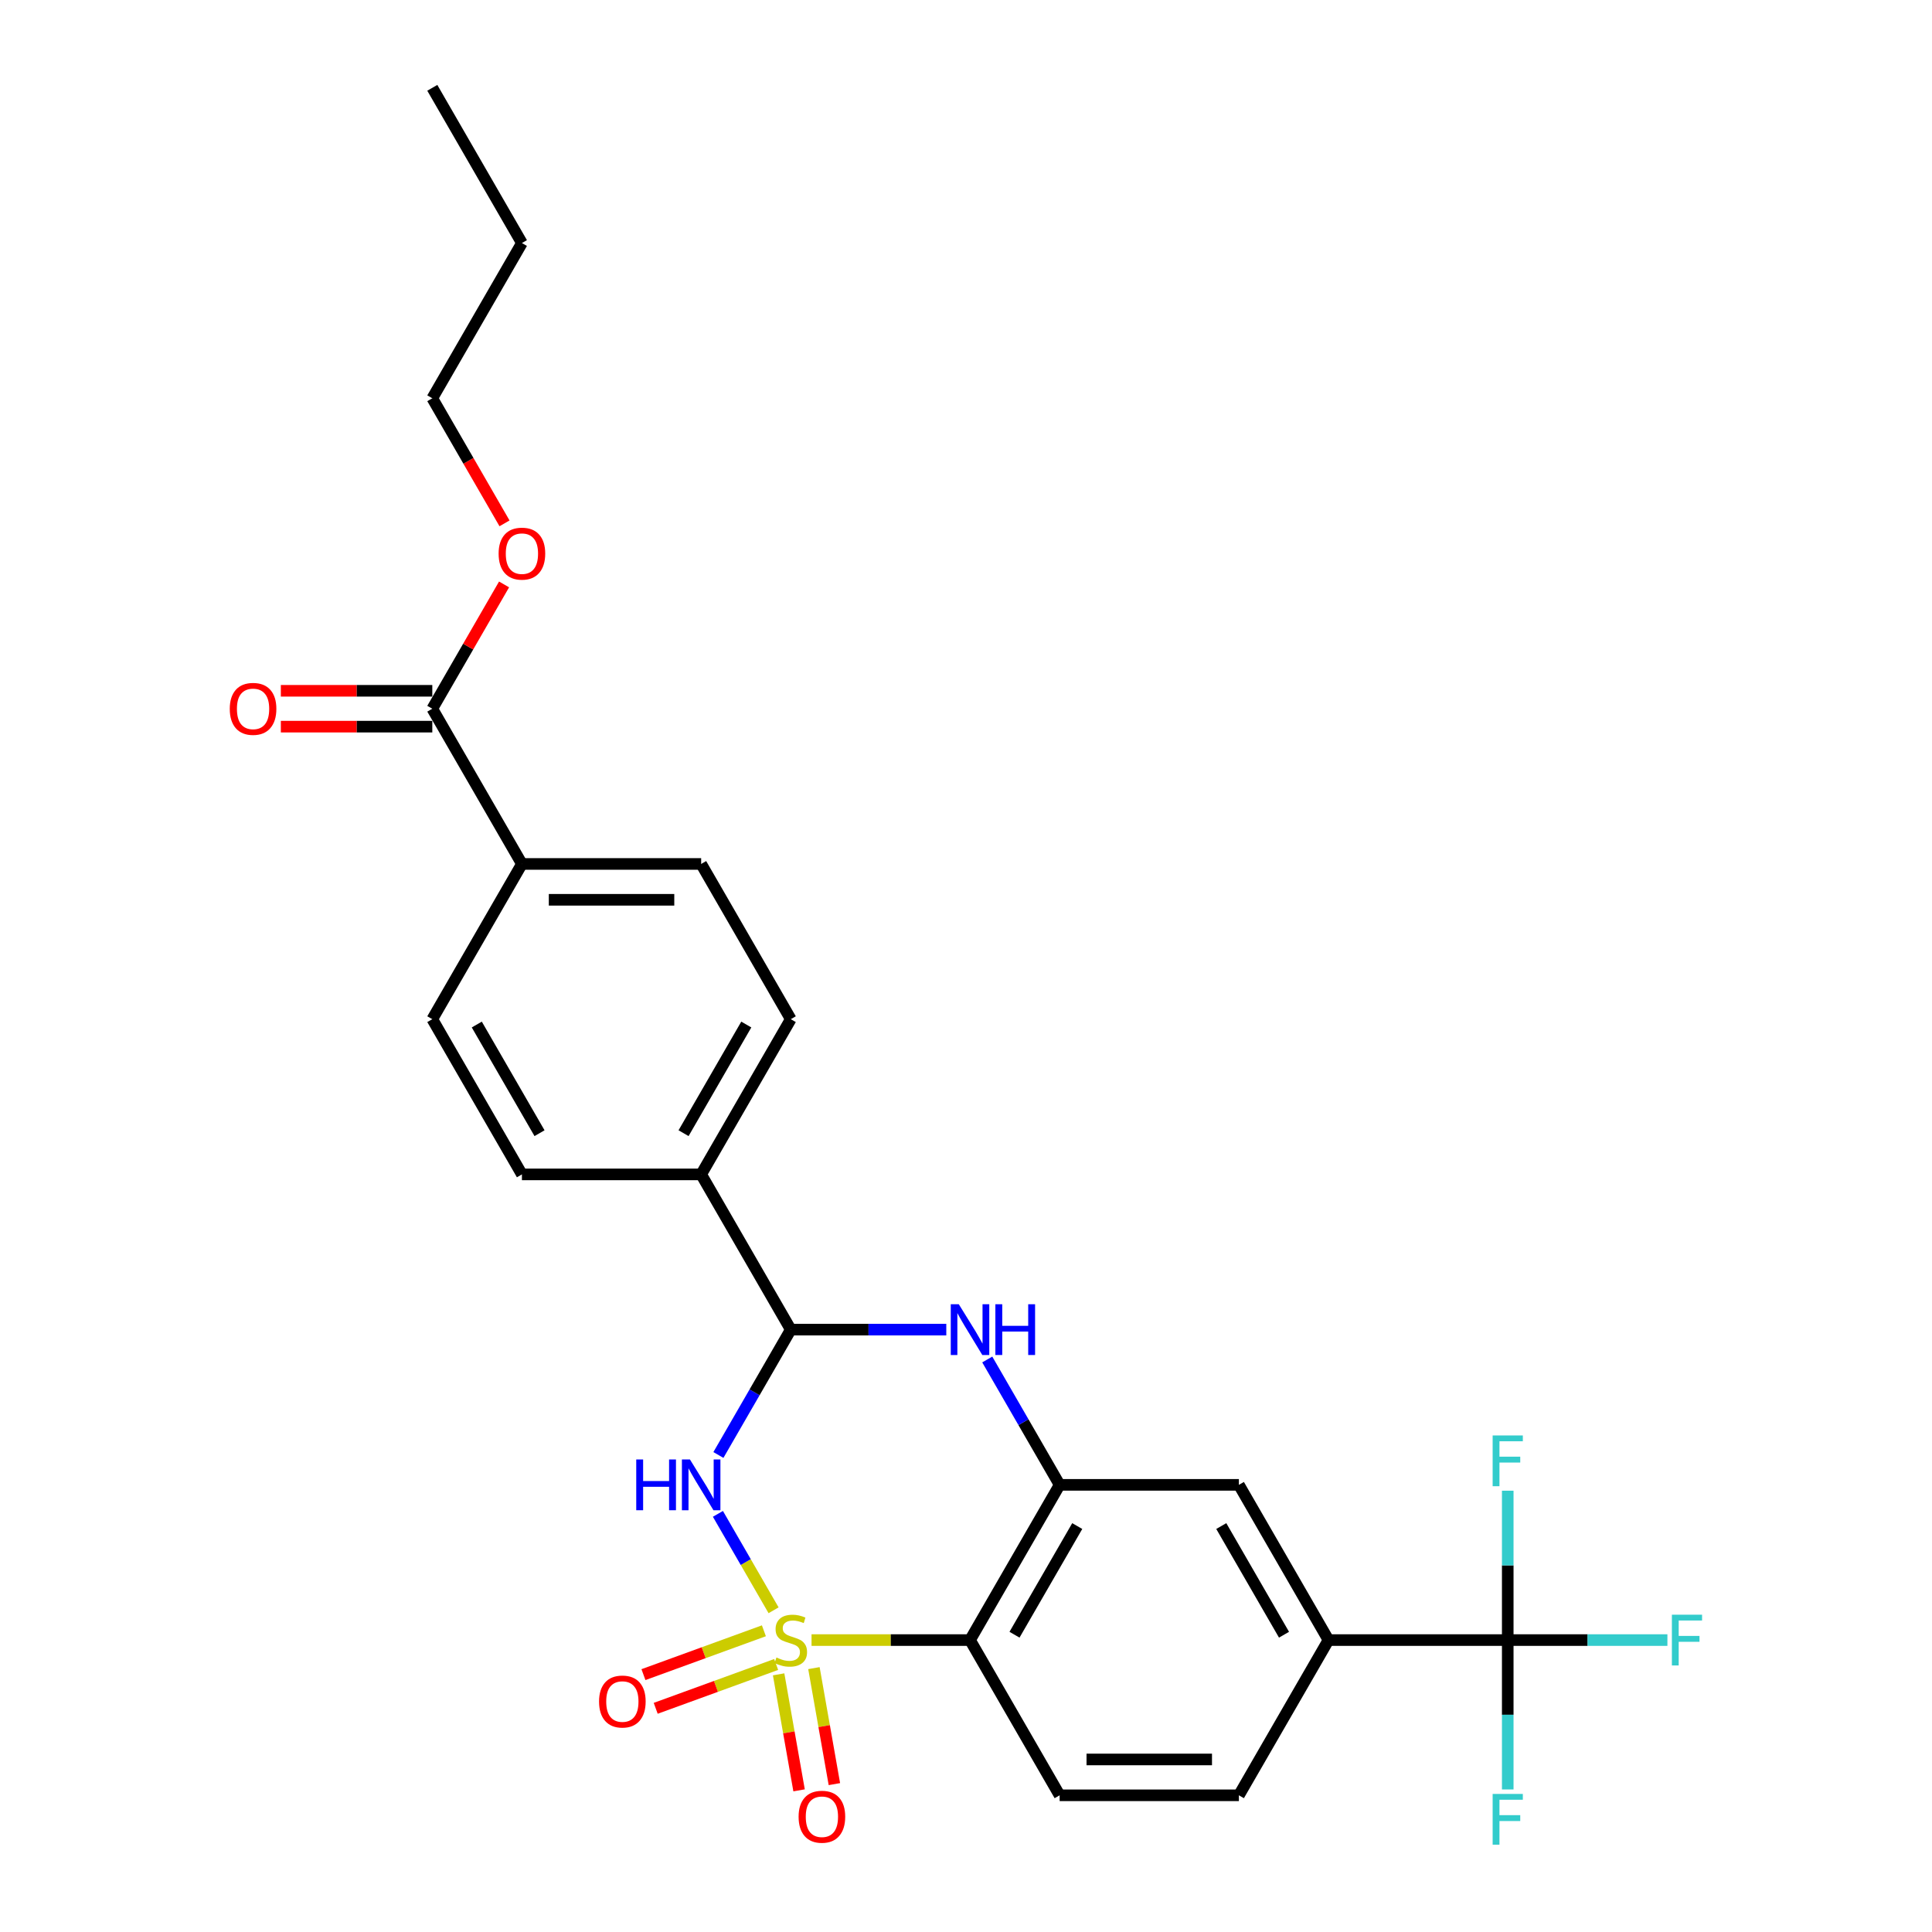 <?xml version='1.0' encoding='iso-8859-1'?>
<svg version='1.1' baseProfile='full'
              xmlns='http://www.w3.org/2000/svg'
                      xmlns:rdkit='http://www.rdkit.org/xml'
                      xmlns:xlink='http://www.w3.org/1999/xlink'
                  xml:space='preserve'
width='1000px' height='1000px' viewBox='0 0 1000 1000'>
<!-- END OF HEADER -->
<rect style='opacity:1.0;fill:#FFFFFF;stroke:none' width='1000' height='1000' x='0' y='0'> </rect>
<path class='bond-0' d='M 400.405,833.482 L 385.996,808.525' style='fill:none;fill-rule:evenodd;stroke:#CCCC00;stroke-width:6px;stroke-linecap:butt;stroke-linejoin:miter;stroke-opacity:1' />
<path class='bond-0' d='M 385.996,808.525 L 371.587,783.568' style='fill:none;fill-rule:evenodd;stroke:#0000FF;stroke-width:6px;stroke-linecap:butt;stroke-linejoin:miter;stroke-opacity:1' />
<path class='bond-1' d='M 420.051,848.901 L 461.066,848.901' style='fill:none;fill-rule:evenodd;stroke:#CCCC00;stroke-width:6px;stroke-linecap:butt;stroke-linejoin:miter;stroke-opacity:1' />
<path class='bond-1' d='M 461.066,848.901 L 502.081,848.901' style='fill:none;fill-rule:evenodd;stroke:#000000;stroke-width:6px;stroke-linecap:butt;stroke-linejoin:miter;stroke-opacity:1' />
<path class='bond-7' d='M 403.014,866.636 L 408.308,896.659' style='fill:none;fill-rule:evenodd;stroke:#CCCC00;stroke-width:6px;stroke-linecap:butt;stroke-linejoin:miter;stroke-opacity:1' />
<path class='bond-7' d='M 408.308,896.659 L 413.602,926.682' style='fill:none;fill-rule:evenodd;stroke:#FF0000;stroke-width:6px;stroke-linecap:butt;stroke-linejoin:miter;stroke-opacity:1' />
<path class='bond-7' d='M 421.287,863.414 L 426.581,893.437' style='fill:none;fill-rule:evenodd;stroke:#CCCC00;stroke-width:6px;stroke-linecap:butt;stroke-linejoin:miter;stroke-opacity:1' />
<path class='bond-7' d='M 426.581,893.437 L 431.875,923.46' style='fill:none;fill-rule:evenodd;stroke:#FF0000;stroke-width:6px;stroke-linecap:butt;stroke-linejoin:miter;stroke-opacity:1' />
<path class='bond-8' d='M 395.391,844.094 L 364.22,855.439' style='fill:none;fill-rule:evenodd;stroke:#CCCC00;stroke-width:6px;stroke-linecap:butt;stroke-linejoin:miter;stroke-opacity:1' />
<path class='bond-8' d='M 364.22,855.439 L 333.049,866.784' style='fill:none;fill-rule:evenodd;stroke:#FF0000;stroke-width:6px;stroke-linecap:butt;stroke-linejoin:miter;stroke-opacity:1' />
<path class='bond-8' d='M 401.737,861.529 L 370.566,872.875' style='fill:none;fill-rule:evenodd;stroke:#CCCC00;stroke-width:6px;stroke-linecap:butt;stroke-linejoin:miter;stroke-opacity:1' />
<path class='bond-8' d='M 370.566,872.875 L 339.396,884.22' style='fill:none;fill-rule:evenodd;stroke:#FF0000;stroke-width:6px;stroke-linecap:butt;stroke-linejoin:miter;stroke-opacity:1' />
<path class='bond-2' d='M 371.844,753.1 L 390.576,720.656' style='fill:none;fill-rule:evenodd;stroke:#0000FF;stroke-width:6px;stroke-linecap:butt;stroke-linejoin:miter;stroke-opacity:1' />
<path class='bond-2' d='M 390.576,720.656 L 409.307,688.212' style='fill:none;fill-rule:evenodd;stroke:#000000;stroke-width:6px;stroke-linecap:butt;stroke-linejoin:miter;stroke-opacity:1' />
<path class='bond-3' d='M 502.081,848.901 L 548.468,768.557' style='fill:none;fill-rule:evenodd;stroke:#000000;stroke-width:6px;stroke-linecap:butt;stroke-linejoin:miter;stroke-opacity:1' />
<path class='bond-3' d='M 525.108,846.127 L 557.579,789.886' style='fill:none;fill-rule:evenodd;stroke:#000000;stroke-width:6px;stroke-linecap:butt;stroke-linejoin:miter;stroke-opacity:1' />
<path class='bond-10' d='M 502.081,848.901 L 548.468,929.246' style='fill:none;fill-rule:evenodd;stroke:#000000;stroke-width:6px;stroke-linecap:butt;stroke-linejoin:miter;stroke-opacity:1' />
<path class='bond-12' d='M 409.307,688.212 L 362.92,607.867' style='fill:none;fill-rule:evenodd;stroke:#000000;stroke-width:6px;stroke-linecap:butt;stroke-linejoin:miter;stroke-opacity:1' />
<path class='bond-28' d='M 409.307,688.212 L 449.553,688.212' style='fill:none;fill-rule:evenodd;stroke:#000000;stroke-width:6px;stroke-linecap:butt;stroke-linejoin:miter;stroke-opacity:1' />
<path class='bond-28' d='M 449.553,688.212 L 489.798,688.212' style='fill:none;fill-rule:evenodd;stroke:#0000FF;stroke-width:6px;stroke-linecap:butt;stroke-linejoin:miter;stroke-opacity:1' />
<path class='bond-4' d='M 548.468,768.557 L 529.737,736.112' style='fill:none;fill-rule:evenodd;stroke:#000000;stroke-width:6px;stroke-linecap:butt;stroke-linejoin:miter;stroke-opacity:1' />
<path class='bond-4' d='M 529.737,736.112 L 511.005,703.668' style='fill:none;fill-rule:evenodd;stroke:#0000FF;stroke-width:6px;stroke-linecap:butt;stroke-linejoin:miter;stroke-opacity:1' />
<path class='bond-9' d='M 548.468,768.557 L 641.242,768.557' style='fill:none;fill-rule:evenodd;stroke:#000000;stroke-width:6px;stroke-linecap:butt;stroke-linejoin:miter;stroke-opacity:1' />
<path class='bond-5' d='M 780.404,848.901 L 687.629,848.901' style='fill:none;fill-rule:evenodd;stroke:#000000;stroke-width:6px;stroke-linecap:butt;stroke-linejoin:miter;stroke-opacity:1' />
<path class='bond-18' d='M 780.404,848.901 L 821.725,848.901' style='fill:none;fill-rule:evenodd;stroke:#000000;stroke-width:6px;stroke-linecap:butt;stroke-linejoin:miter;stroke-opacity:1' />
<path class='bond-18' d='M 821.725,848.901 L 863.047,848.901' style='fill:none;fill-rule:evenodd;stroke:#33CCCC;stroke-width:6px;stroke-linecap:butt;stroke-linejoin:miter;stroke-opacity:1' />
<path class='bond-19' d='M 780.404,848.901 L 780.404,887.56' style='fill:none;fill-rule:evenodd;stroke:#000000;stroke-width:6px;stroke-linecap:butt;stroke-linejoin:miter;stroke-opacity:1' />
<path class='bond-19' d='M 780.404,887.56 L 780.404,926.219' style='fill:none;fill-rule:evenodd;stroke:#33CCCC;stroke-width:6px;stroke-linecap:butt;stroke-linejoin:miter;stroke-opacity:1' />
<path class='bond-20' d='M 780.404,848.901 L 780.404,810.242' style='fill:none;fill-rule:evenodd;stroke:#000000;stroke-width:6px;stroke-linecap:butt;stroke-linejoin:miter;stroke-opacity:1' />
<path class='bond-20' d='M 780.404,810.242 L 780.404,771.583' style='fill:none;fill-rule:evenodd;stroke:#33CCCC;stroke-width:6px;stroke-linecap:butt;stroke-linejoin:miter;stroke-opacity:1' />
<path class='bond-6' d='M 687.629,848.901 L 641.242,929.246' style='fill:none;fill-rule:evenodd;stroke:#000000;stroke-width:6px;stroke-linecap:butt;stroke-linejoin:miter;stroke-opacity:1' />
<path class='bond-27' d='M 687.629,848.901 L 641.242,768.557' style='fill:none;fill-rule:evenodd;stroke:#000000;stroke-width:6px;stroke-linecap:butt;stroke-linejoin:miter;stroke-opacity:1' />
<path class='bond-27' d='M 664.602,846.127 L 632.132,789.886' style='fill:none;fill-rule:evenodd;stroke:#000000;stroke-width:6px;stroke-linecap:butt;stroke-linejoin:miter;stroke-opacity:1' />
<path class='bond-14' d='M 548.468,929.246 L 641.242,929.246' style='fill:none;fill-rule:evenodd;stroke:#000000;stroke-width:6px;stroke-linecap:butt;stroke-linejoin:miter;stroke-opacity:1' />
<path class='bond-14' d='M 562.385,910.691 L 627.326,910.691' style='fill:none;fill-rule:evenodd;stroke:#000000;stroke-width:6px;stroke-linecap:butt;stroke-linejoin:miter;stroke-opacity:1' />
<path class='bond-11' d='M 223.759,366.833 L 270.146,447.178' style='fill:none;fill-rule:evenodd;stroke:#000000;stroke-width:6px;stroke-linecap:butt;stroke-linejoin:miter;stroke-opacity:1' />
<path class='bond-15' d='M 223.759,357.556 L 184.562,357.556' style='fill:none;fill-rule:evenodd;stroke:#000000;stroke-width:6px;stroke-linecap:butt;stroke-linejoin:miter;stroke-opacity:1' />
<path class='bond-15' d='M 184.562,357.556 L 145.365,357.556' style='fill:none;fill-rule:evenodd;stroke:#FF0000;stroke-width:6px;stroke-linecap:butt;stroke-linejoin:miter;stroke-opacity:1' />
<path class='bond-15' d='M 223.759,376.111 L 184.562,376.111' style='fill:none;fill-rule:evenodd;stroke:#000000;stroke-width:6px;stroke-linecap:butt;stroke-linejoin:miter;stroke-opacity:1' />
<path class='bond-15' d='M 184.562,376.111 L 145.365,376.111' style='fill:none;fill-rule:evenodd;stroke:#FF0000;stroke-width:6px;stroke-linecap:butt;stroke-linejoin:miter;stroke-opacity:1' />
<path class='bond-23' d='M 223.759,366.833 L 242.33,334.667' style='fill:none;fill-rule:evenodd;stroke:#000000;stroke-width:6px;stroke-linecap:butt;stroke-linejoin:miter;stroke-opacity:1' />
<path class='bond-23' d='M 242.33,334.667 L 260.901,302.501' style='fill:none;fill-rule:evenodd;stroke:#FF0000;stroke-width:6px;stroke-linecap:butt;stroke-linejoin:miter;stroke-opacity:1' />
<path class='bond-16' d='M 362.92,607.867 L 270.146,607.867' style='fill:none;fill-rule:evenodd;stroke:#000000;stroke-width:6px;stroke-linecap:butt;stroke-linejoin:miter;stroke-opacity:1' />
<path class='bond-17' d='M 362.92,607.867 L 409.307,527.523' style='fill:none;fill-rule:evenodd;stroke:#000000;stroke-width:6px;stroke-linecap:butt;stroke-linejoin:miter;stroke-opacity:1' />
<path class='bond-17' d='M 353.809,586.538 L 386.28,530.297' style='fill:none;fill-rule:evenodd;stroke:#000000;stroke-width:6px;stroke-linecap:butt;stroke-linejoin:miter;stroke-opacity:1' />
<path class='bond-13' d='M 270.146,447.178 L 362.92,447.178' style='fill:none;fill-rule:evenodd;stroke:#000000;stroke-width:6px;stroke-linecap:butt;stroke-linejoin:miter;stroke-opacity:1' />
<path class='bond-13' d='M 284.062,465.733 L 349.004,465.733' style='fill:none;fill-rule:evenodd;stroke:#000000;stroke-width:6px;stroke-linecap:butt;stroke-linejoin:miter;stroke-opacity:1' />
<path class='bond-29' d='M 270.146,447.178 L 223.759,527.523' style='fill:none;fill-rule:evenodd;stroke:#000000;stroke-width:6px;stroke-linecap:butt;stroke-linejoin:miter;stroke-opacity:1' />
<path class='bond-22' d='M 270.146,607.867 L 223.759,527.523' style='fill:none;fill-rule:evenodd;stroke:#000000;stroke-width:6px;stroke-linecap:butt;stroke-linejoin:miter;stroke-opacity:1' />
<path class='bond-22' d='M 279.257,586.538 L 246.786,530.297' style='fill:none;fill-rule:evenodd;stroke:#000000;stroke-width:6px;stroke-linecap:butt;stroke-linejoin:miter;stroke-opacity:1' />
<path class='bond-21' d='M 409.307,527.523 L 362.92,447.178' style='fill:none;fill-rule:evenodd;stroke:#000000;stroke-width:6px;stroke-linecap:butt;stroke-linejoin:miter;stroke-opacity:1' />
<path class='bond-24' d='M 261.137,270.884 L 242.448,238.514' style='fill:none;fill-rule:evenodd;stroke:#FF0000;stroke-width:6px;stroke-linecap:butt;stroke-linejoin:miter;stroke-opacity:1' />
<path class='bond-24' d='M 242.448,238.514 L 223.759,206.144' style='fill:none;fill-rule:evenodd;stroke:#000000;stroke-width:6px;stroke-linecap:butt;stroke-linejoin:miter;stroke-opacity:1' />
<path class='bond-25' d='M 223.759,206.144 L 270.146,125.799' style='fill:none;fill-rule:evenodd;stroke:#000000;stroke-width:6px;stroke-linecap:butt;stroke-linejoin:miter;stroke-opacity:1' />
<path class='bond-26' d='M 270.146,125.799 L 223.759,45.455' style='fill:none;fill-rule:evenodd;stroke:#000000;stroke-width:6px;stroke-linecap:butt;stroke-linejoin:miter;stroke-opacity:1' />
<path  class='atom-0' d='M 401.885 857.919
Q 402.182 858.03, 403.407 858.55
Q 404.632 859.069, 405.968 859.403
Q 407.341 859.7, 408.677 859.7
Q 411.163 859.7, 412.61 858.513
Q 414.057 857.288, 414.057 855.173
Q 414.057 853.725, 413.315 852.835
Q 412.61 851.944, 411.497 851.462
Q 410.384 850.979, 408.528 850.423
Q 406.19 849.718, 404.78 849.05
Q 403.407 848.382, 402.405 846.972
Q 401.44 845.561, 401.44 843.186
Q 401.44 839.884, 403.667 837.843
Q 405.93 835.802, 410.384 835.802
Q 413.427 835.802, 416.878 837.249
L 416.024 840.106
Q 412.87 838.807, 410.495 838.807
Q 407.934 838.807, 406.524 839.884
Q 405.114 840.923, 405.151 842.741
Q 405.151 844.151, 405.856 845.005
Q 406.598 845.858, 407.637 846.341
Q 408.714 846.823, 410.495 847.38
Q 412.87 848.122, 414.28 848.864
Q 415.69 849.606, 416.692 851.128
Q 417.731 852.612, 417.731 855.173
Q 417.731 858.81, 415.282 860.776
Q 412.87 862.706, 408.825 862.706
Q 406.487 862.706, 404.706 862.186
Q 402.962 861.704, 400.883 860.851
L 401.885 857.919
' fill='#CCCC00'/>
<path  class='atom-1' d='M 329.318 755.42
L 332.88 755.42
L 332.88 766.59
L 346.314 766.59
L 346.314 755.42
L 349.876 755.42
L 349.876 781.693
L 346.314 781.693
L 346.314 769.559
L 332.88 769.559
L 332.88 781.693
L 329.318 781.693
L 329.318 755.42
' fill='#0000FF'/>
<path  class='atom-1' d='M 357.113 755.42
L 365.722 769.336
Q 366.576 770.709, 367.949 773.195
Q 369.322 775.682, 369.396 775.83
L 369.396 755.42
L 372.884 755.42
L 372.884 781.693
L 369.285 781.693
L 360.044 766.478
Q 358.968 764.697, 357.818 762.656
Q 356.704 760.615, 356.371 759.984
L 356.371 781.693
L 352.956 781.693
L 352.956 755.42
L 357.113 755.42
' fill='#0000FF'/>
<path  class='atom-5' d='M 496.274 675.075
L 504.883 688.991
Q 505.737 690.364, 507.11 692.851
Q 508.483 695.337, 508.557 695.485
L 508.557 675.075
L 512.045 675.075
L 512.045 701.349
L 508.446 701.349
L 499.205 686.134
Q 498.129 684.353, 496.979 682.311
Q 495.866 680.27, 495.532 679.64
L 495.532 701.349
L 492.117 701.349
L 492.117 675.075
L 496.274 675.075
' fill='#0000FF'/>
<path  class='atom-5' d='M 515.2 675.075
L 518.762 675.075
L 518.762 686.245
L 532.196 686.245
L 532.196 675.075
L 535.758 675.075
L 535.758 701.349
L 532.196 701.349
L 532.196 689.214
L 518.762 689.214
L 518.762 701.349
L 515.2 701.349
L 515.2 675.075
' fill='#0000FF'/>
<path  class='atom-8' d='M 413.357 940.34
Q 413.357 934.031, 416.474 930.506
Q 419.591 926.981, 425.417 926.981
Q 431.244 926.981, 434.361 930.506
Q 437.478 934.031, 437.478 940.34
Q 437.478 946.723, 434.324 950.36
Q 431.169 953.959, 425.417 953.959
Q 419.628 953.959, 416.474 950.36
Q 413.357 946.76, 413.357 940.34
M 425.417 950.991
Q 429.425 950.991, 431.578 948.319
Q 433.767 945.61, 433.767 940.34
Q 433.767 935.182, 431.578 932.584
Q 429.425 929.949, 425.417 929.949
Q 421.41 929.949, 419.22 932.547
Q 417.068 935.145, 417.068 940.34
Q 417.068 945.647, 419.22 948.319
Q 421.41 950.991, 425.417 950.991
' fill='#FF0000'/>
<path  class='atom-9' d='M 310.068 880.706
Q 310.068 874.397, 313.185 870.872
Q 316.302 867.347, 322.128 867.347
Q 327.955 867.347, 331.072 870.872
Q 334.189 874.397, 334.189 880.706
Q 334.189 887.089, 331.035 890.726
Q 327.88 894.325, 322.128 894.325
Q 316.339 894.325, 313.185 890.726
Q 310.068 887.126, 310.068 880.706
M 322.128 891.357
Q 326.136 891.357, 328.288 888.685
Q 330.478 885.976, 330.478 880.706
Q 330.478 875.548, 328.288 872.95
Q 326.136 870.315, 322.128 870.315
Q 318.12 870.315, 315.931 872.913
Q 313.779 875.511, 313.779 880.706
Q 313.779 886.013, 315.931 888.685
Q 318.12 891.357, 322.128 891.357
' fill='#FF0000'/>
<path  class='atom-16' d='M 118.925 366.907
Q 118.925 360.599, 122.042 357.073
Q 125.159 353.548, 130.985 353.548
Q 136.811 353.548, 139.929 357.073
Q 143.046 360.599, 143.046 366.907
Q 143.046 373.29, 139.892 376.927
Q 136.737 380.527, 130.985 380.527
Q 125.196 380.527, 122.042 376.927
Q 118.925 373.327, 118.925 366.907
M 130.985 377.558
Q 134.993 377.558, 137.145 374.886
Q 139.335 372.177, 139.335 366.907
Q 139.335 361.749, 137.145 359.152
Q 134.993 356.517, 130.985 356.517
Q 126.977 356.517, 124.788 359.114
Q 122.636 361.712, 122.636 366.907
Q 122.636 372.214, 124.788 374.886
Q 126.977 377.558, 130.985 377.558
' fill='#FF0000'/>
<path  class='atom-19' d='M 865.366 835.764
L 880.989 835.764
L 880.989 838.77
L 868.891 838.77
L 868.891 846.749
L 879.653 846.749
L 879.653 849.792
L 868.891 849.792
L 868.891 862.038
L 865.366 862.038
L 865.366 835.764
' fill='#33CCCC'/>
<path  class='atom-20' d='M 772.592 928.538
L 788.215 928.538
L 788.215 931.544
L 776.117 931.544
L 776.117 939.523
L 786.879 939.523
L 786.879 942.566
L 776.117 942.566
L 776.117 954.812
L 772.592 954.812
L 772.592 928.538
' fill='#33CCCC'/>
<path  class='atom-21' d='M 772.592 742.99
L 788.215 742.99
L 788.215 745.996
L 776.117 745.996
L 776.117 753.975
L 786.879 753.975
L 786.879 757.018
L 776.117 757.018
L 776.117 769.264
L 772.592 769.264
L 772.592 742.99
' fill='#33CCCC'/>
<path  class='atom-24' d='M 258.086 286.563
Q 258.086 280.254, 261.203 276.729
Q 264.32 273.203, 270.146 273.203
Q 275.973 273.203, 279.09 276.729
Q 282.207 280.254, 282.207 286.563
Q 282.207 292.946, 279.053 296.582
Q 275.898 300.182, 270.146 300.182
Q 264.357 300.182, 261.203 296.582
Q 258.086 292.983, 258.086 286.563
M 270.146 297.213
Q 274.154 297.213, 276.307 294.541
Q 278.496 291.832, 278.496 286.563
Q 278.496 281.405, 276.307 278.807
Q 274.154 276.172, 270.146 276.172
Q 266.138 276.172, 263.949 278.77
Q 261.797 281.367, 261.797 286.563
Q 261.797 291.869, 263.949 294.541
Q 266.138 297.213, 270.146 297.213
' fill='#FF0000'/>
</svg>
